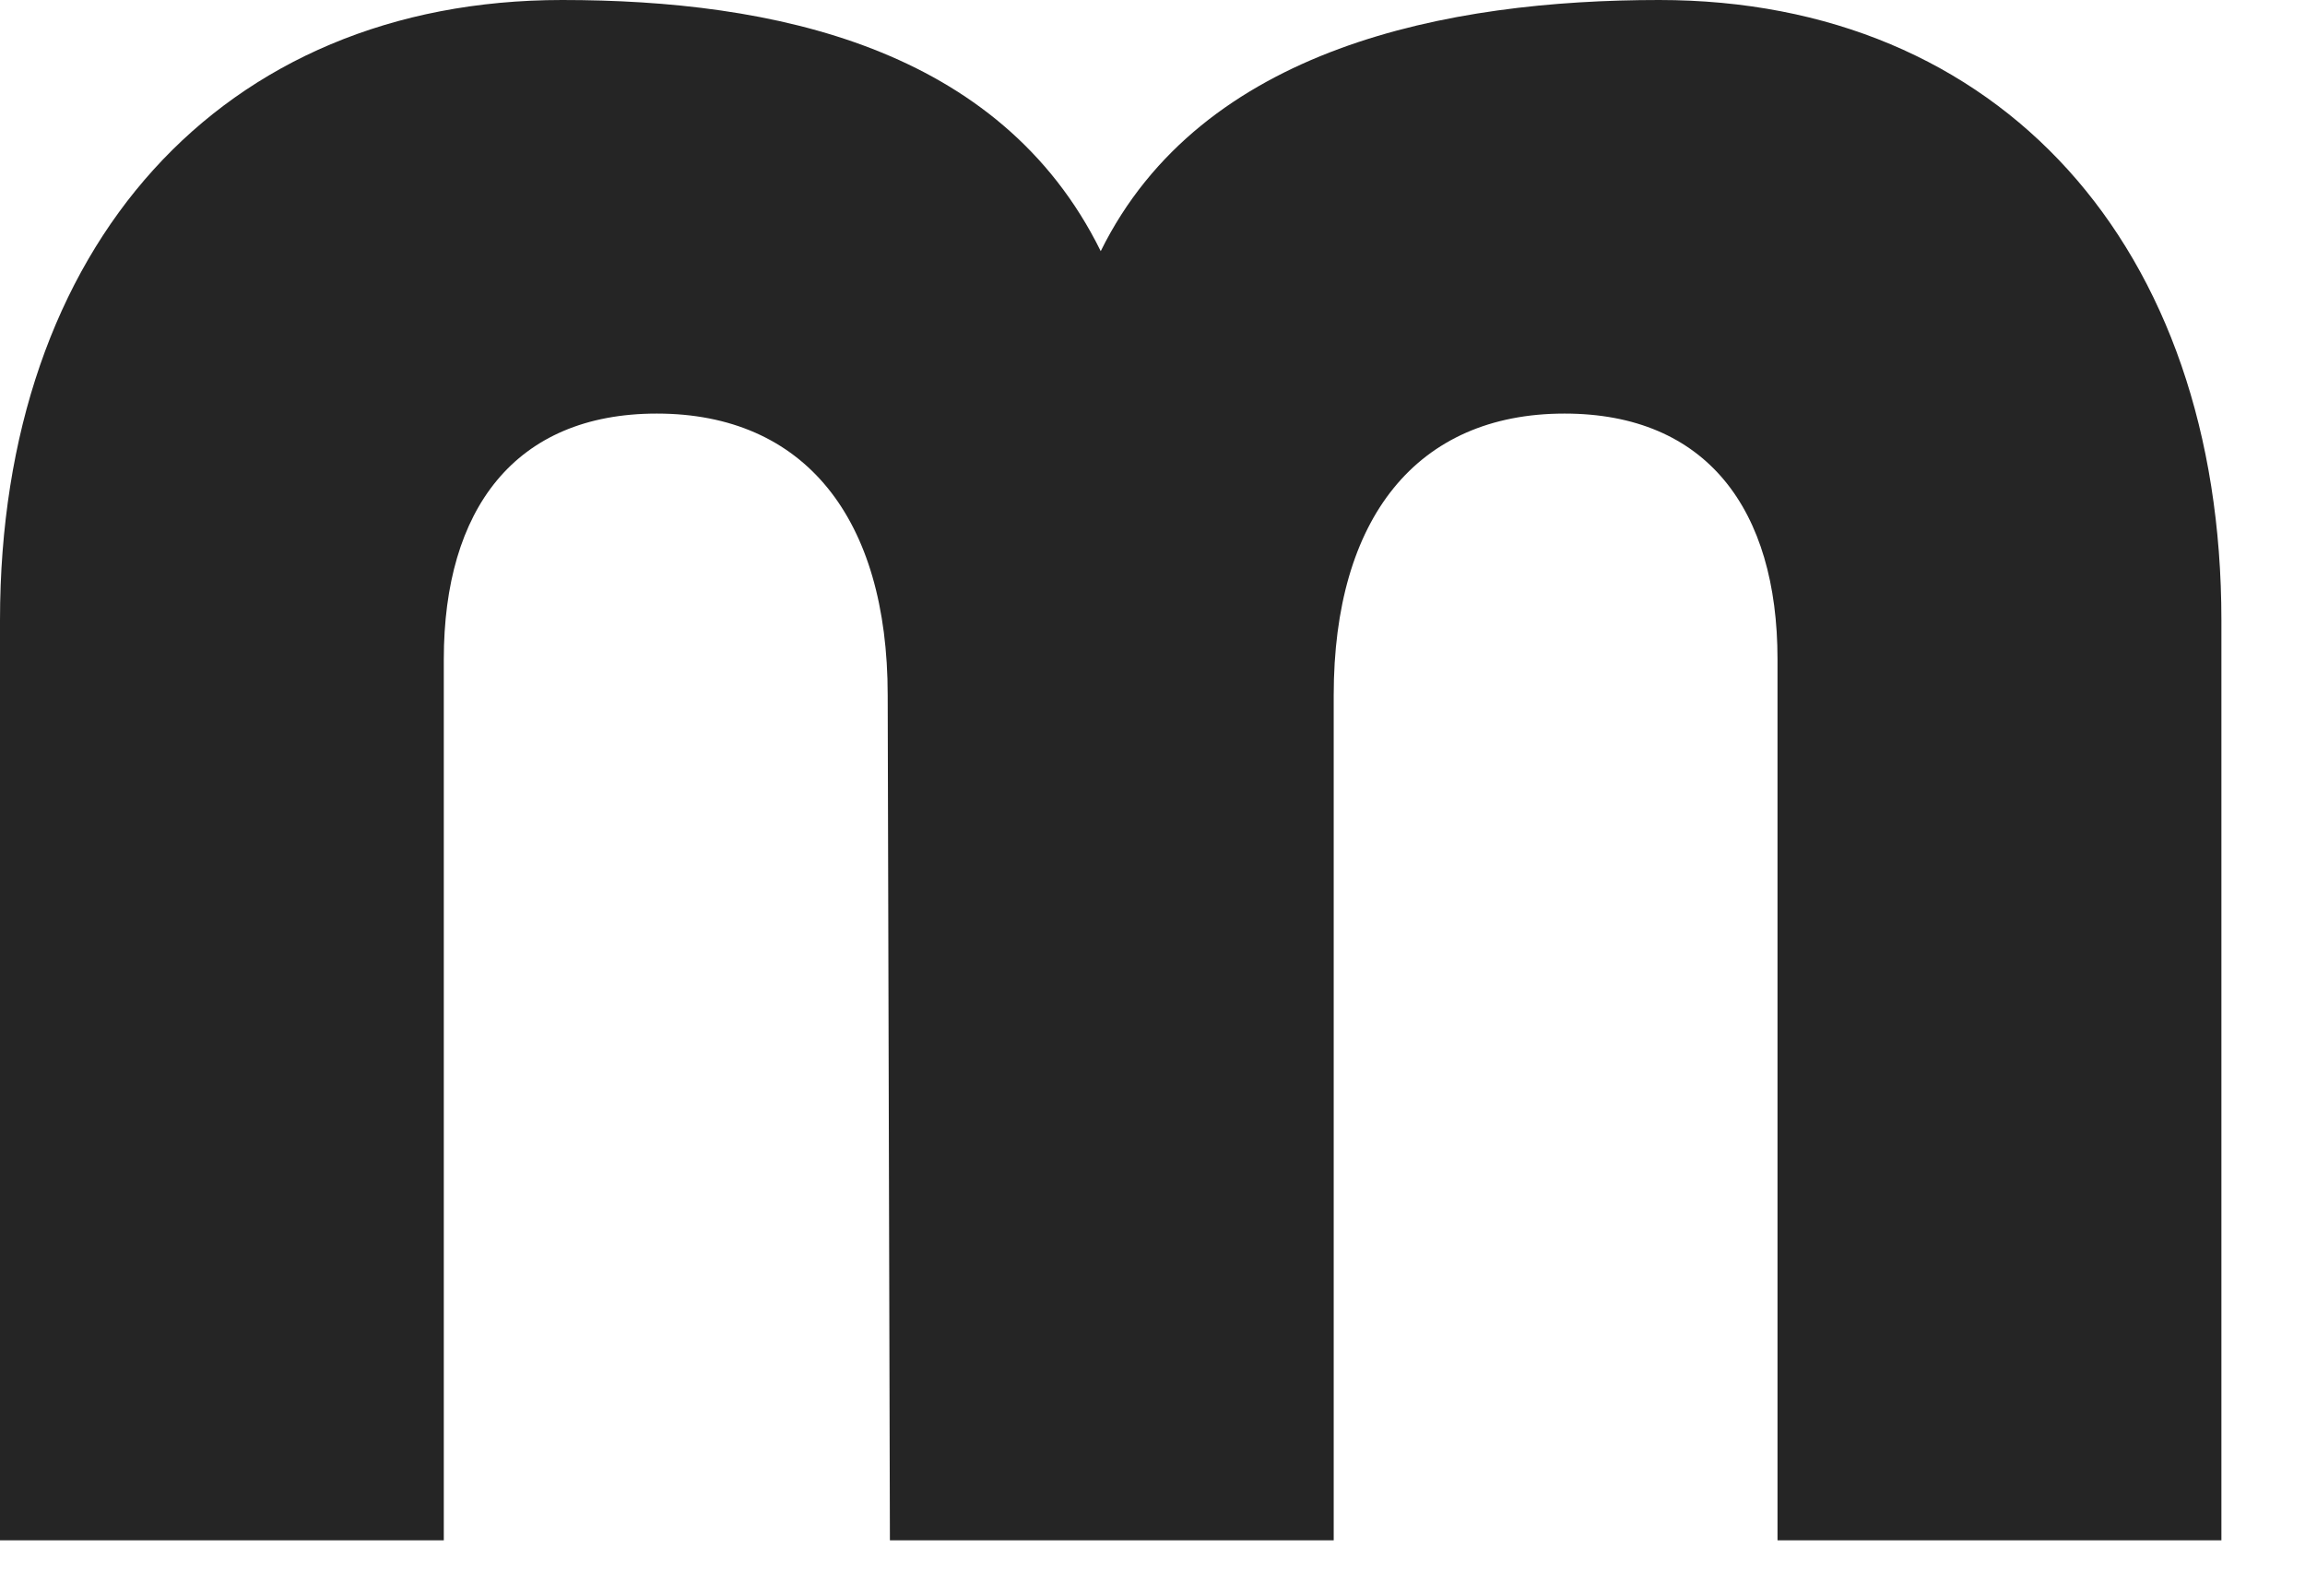 <?xml version="1.0" encoding="utf-8"?>
<svg xmlns="http://www.w3.org/2000/svg" fill="none" height="100%" overflow="visible" preserveAspectRatio="none" style="display: block;" viewBox="0 0 26 18" width="100%">
<path d="M12.416 2.833C13.556 0.525 16.346 0 18.715 0C22.554 0 25.057 2.772 25.057 6.997V17.374H20.05V7.436C20.05 5.746 19.25 4.665 17.647 4.665C15.979 4.665 15.044 5.848 15.044 7.842V17.374H10.038L10.013 7.842C10.013 5.848 9.078 4.665 7.409 4.665C5.807 4.665 5.006 5.746 5.006 7.436V17.374H-2.60808e-06V6.997C-2.60808e-06 2.772 2.503 5.28264e-06 6.341 5.28264e-06C8.711 5.28264e-06 11.277 0.525 12.416 2.833Z" fill="#252525" id="m"/>
</svg>